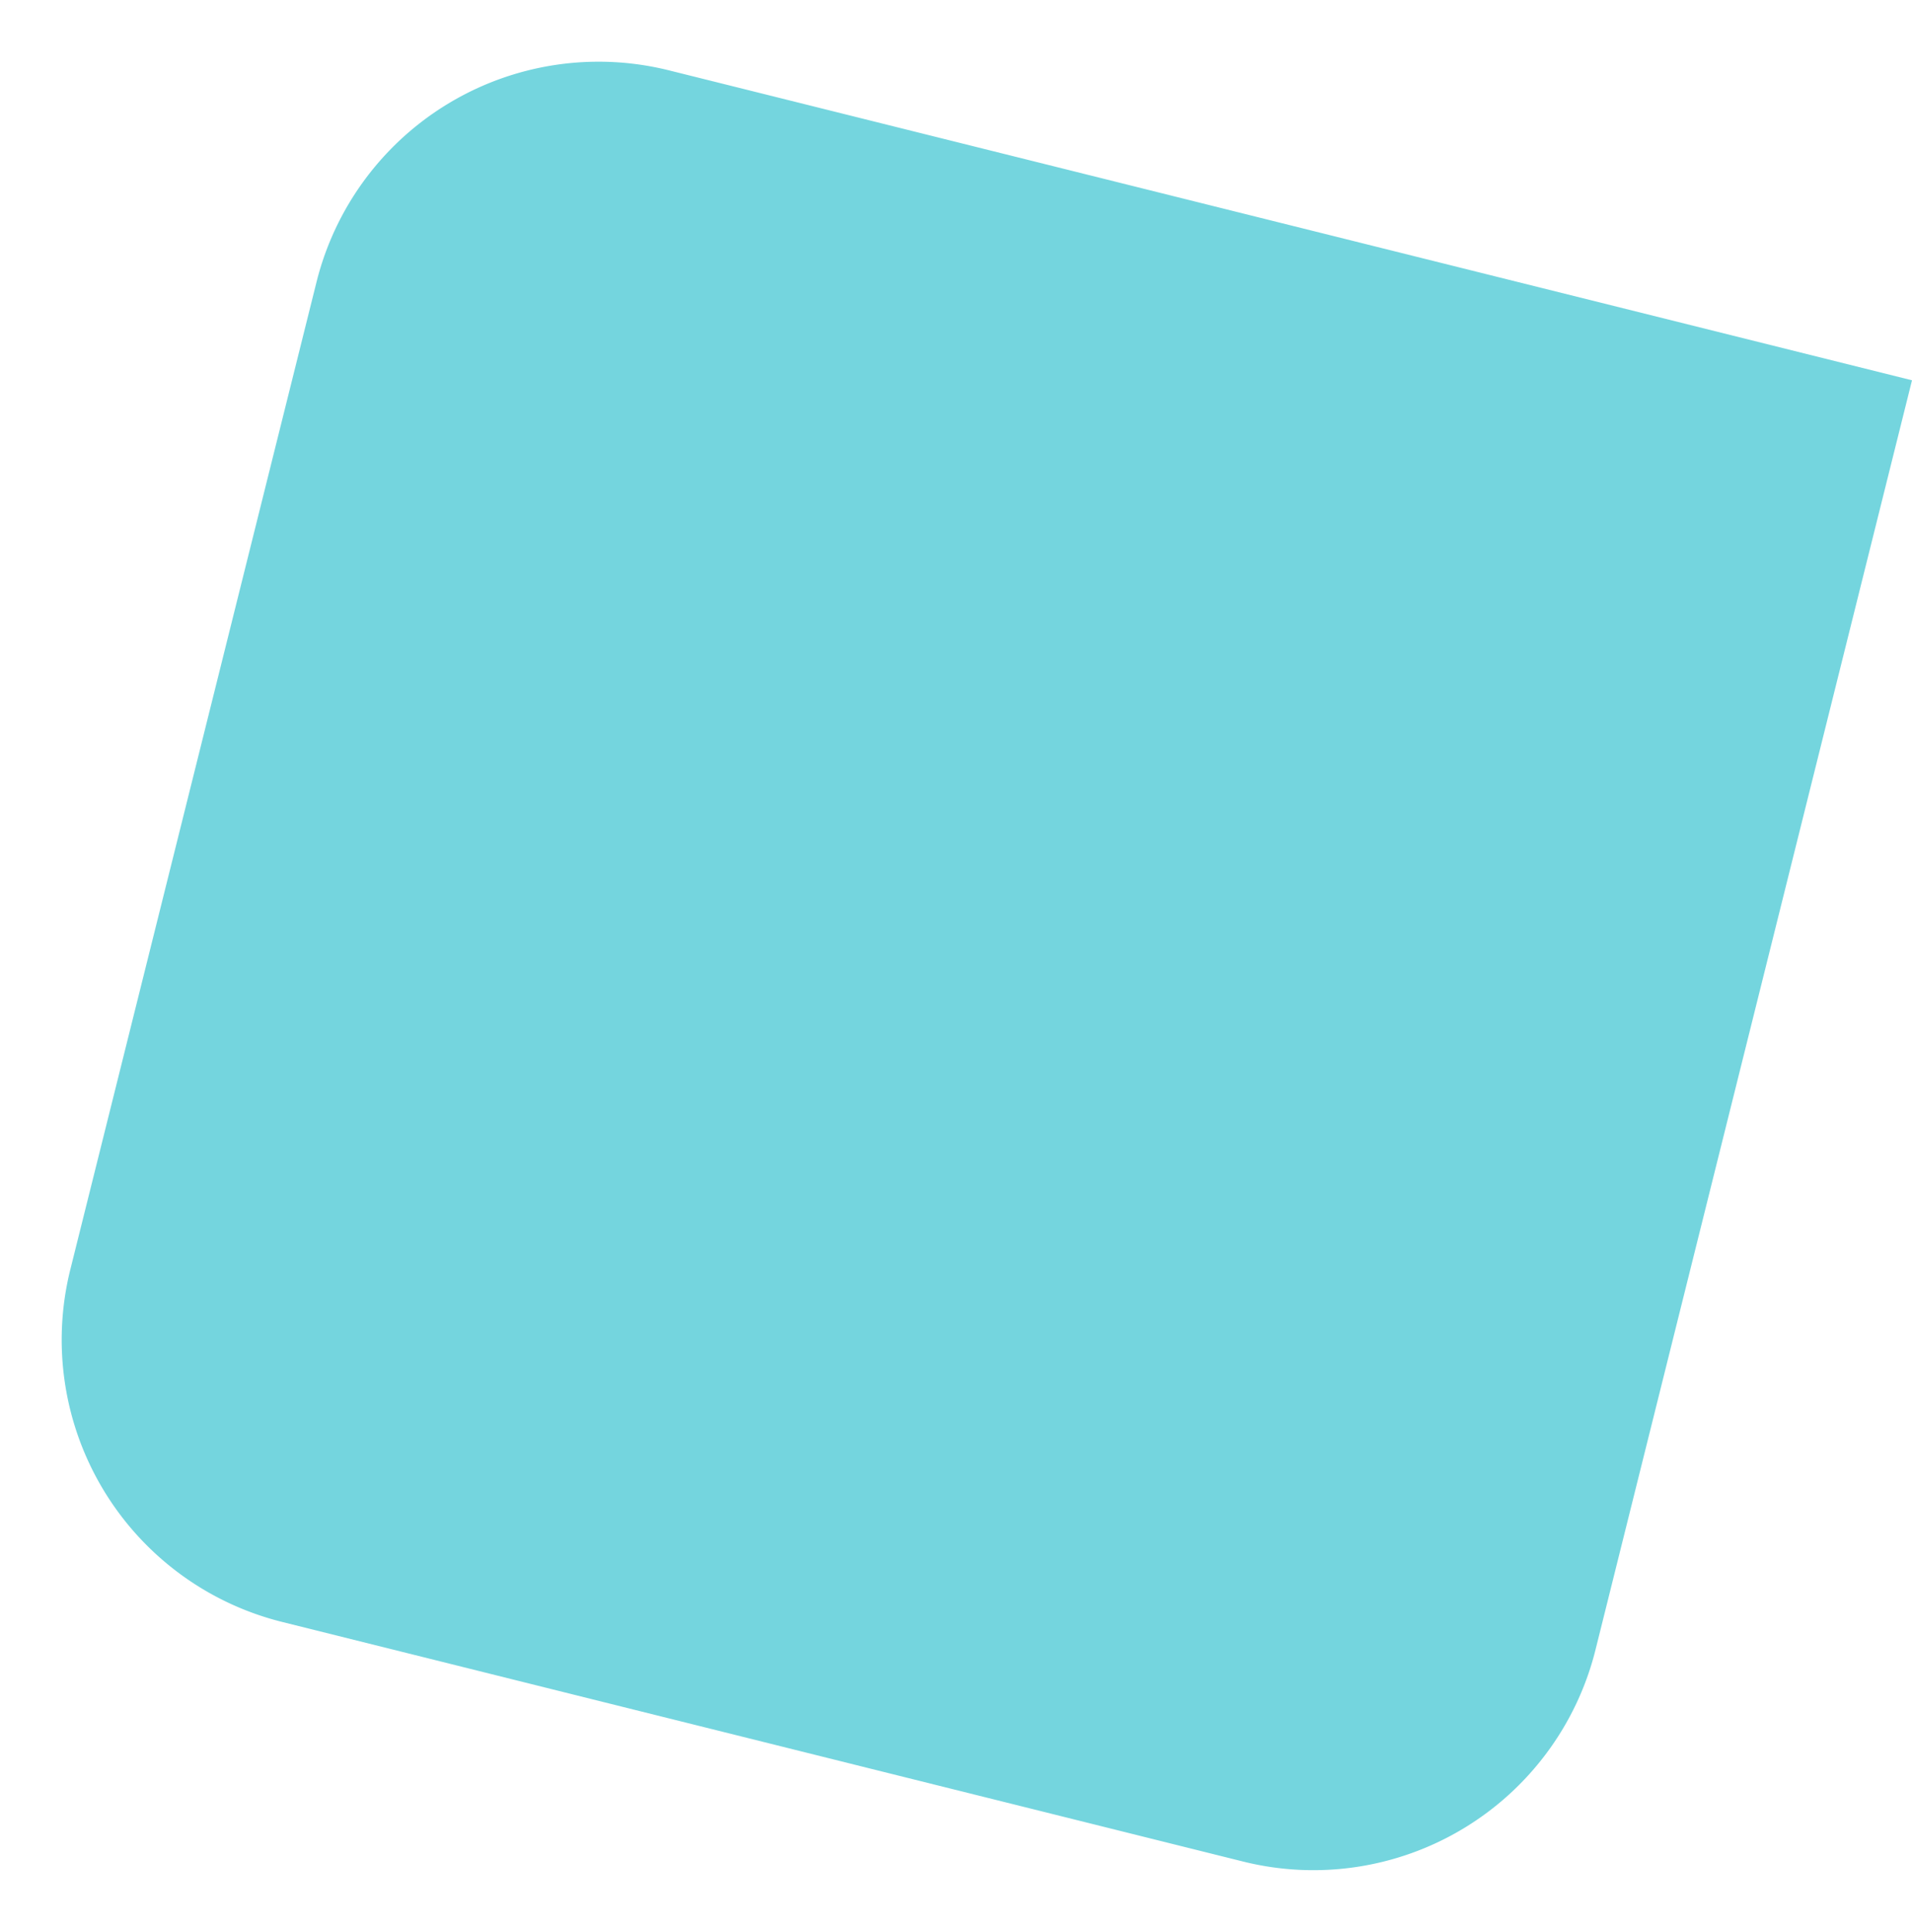 <svg xmlns="http://www.w3.org/2000/svg" width="986.496" height="996.693" viewBox="0 0 986.496 996.693">
  <path id="Rectangle_272" data-name="Rectangle 272" d="M150,0H811a0,0,0,0,1,0,0V675A150,150,0,0,1,661,825H150A150,150,0,0,1,0,675V150A150,150,0,0,1,150,0Z" transform="translate(199.586) rotate(14)" fill="#74d5de"/>
</svg>
